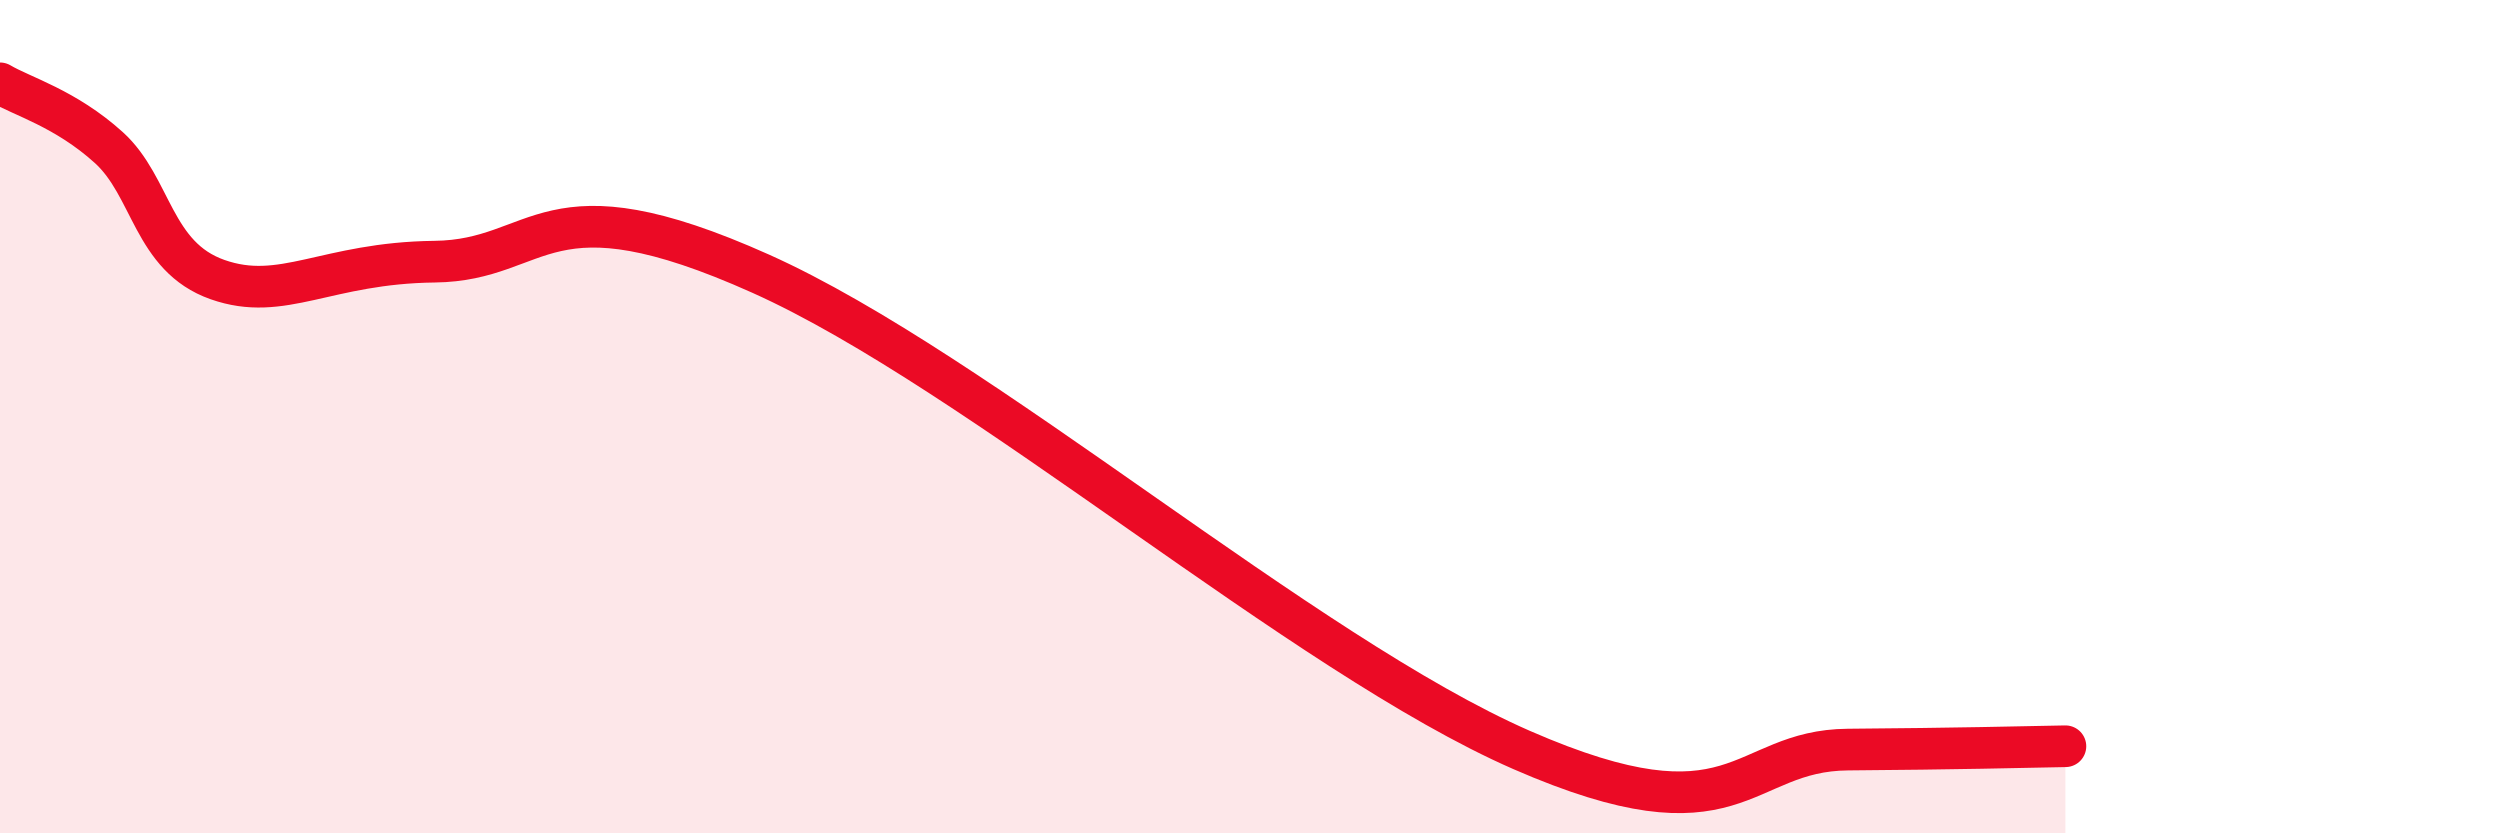 
    <svg width="60" height="20" viewBox="0 0 60 20" xmlns="http://www.w3.org/2000/svg">
      <path
        d="M 0,2 C 0.52,2.31 1.57,2.6 2.61,3.54 C 3.65,4.48 3.66,6.16 5.22,6.71 C 6.78,7.26 7.82,6.31 10.43,6.28 C 13.04,6.25 13.04,4.23 18.26,6.57 C 23.48,8.91 31.3,15.72 36.52,18 C 41.74,20.28 41.74,18.01 44.35,17.99 C 46.96,17.97 48.53,17.93 49.57,17.91L49.57 20L0 20Z"
        fill="#EB0A25"
        opacity="0.1"
        stroke-linecap="round"
        stroke-linejoin="round"
      />
      <path
        d="M 0,2 C 0.52,2.31 1.57,2.6 2.61,3.54 C 3.65,4.48 3.66,6.16 5.22,6.71 C 6.78,7.26 7.82,6.31 10.43,6.28 C 13.04,6.25 13.04,4.23 18.26,6.57 C 23.48,8.91 31.3,15.72 36.52,18 C 41.74,20.28 41.74,18.01 44.35,17.99 C 46.96,17.97 48.53,17.93 49.57,17.91"
        stroke="#EB0A25"
        stroke-width="1"
        fill="none"
        stroke-linecap="round"
        stroke-linejoin="round"
      />
    </svg>
  